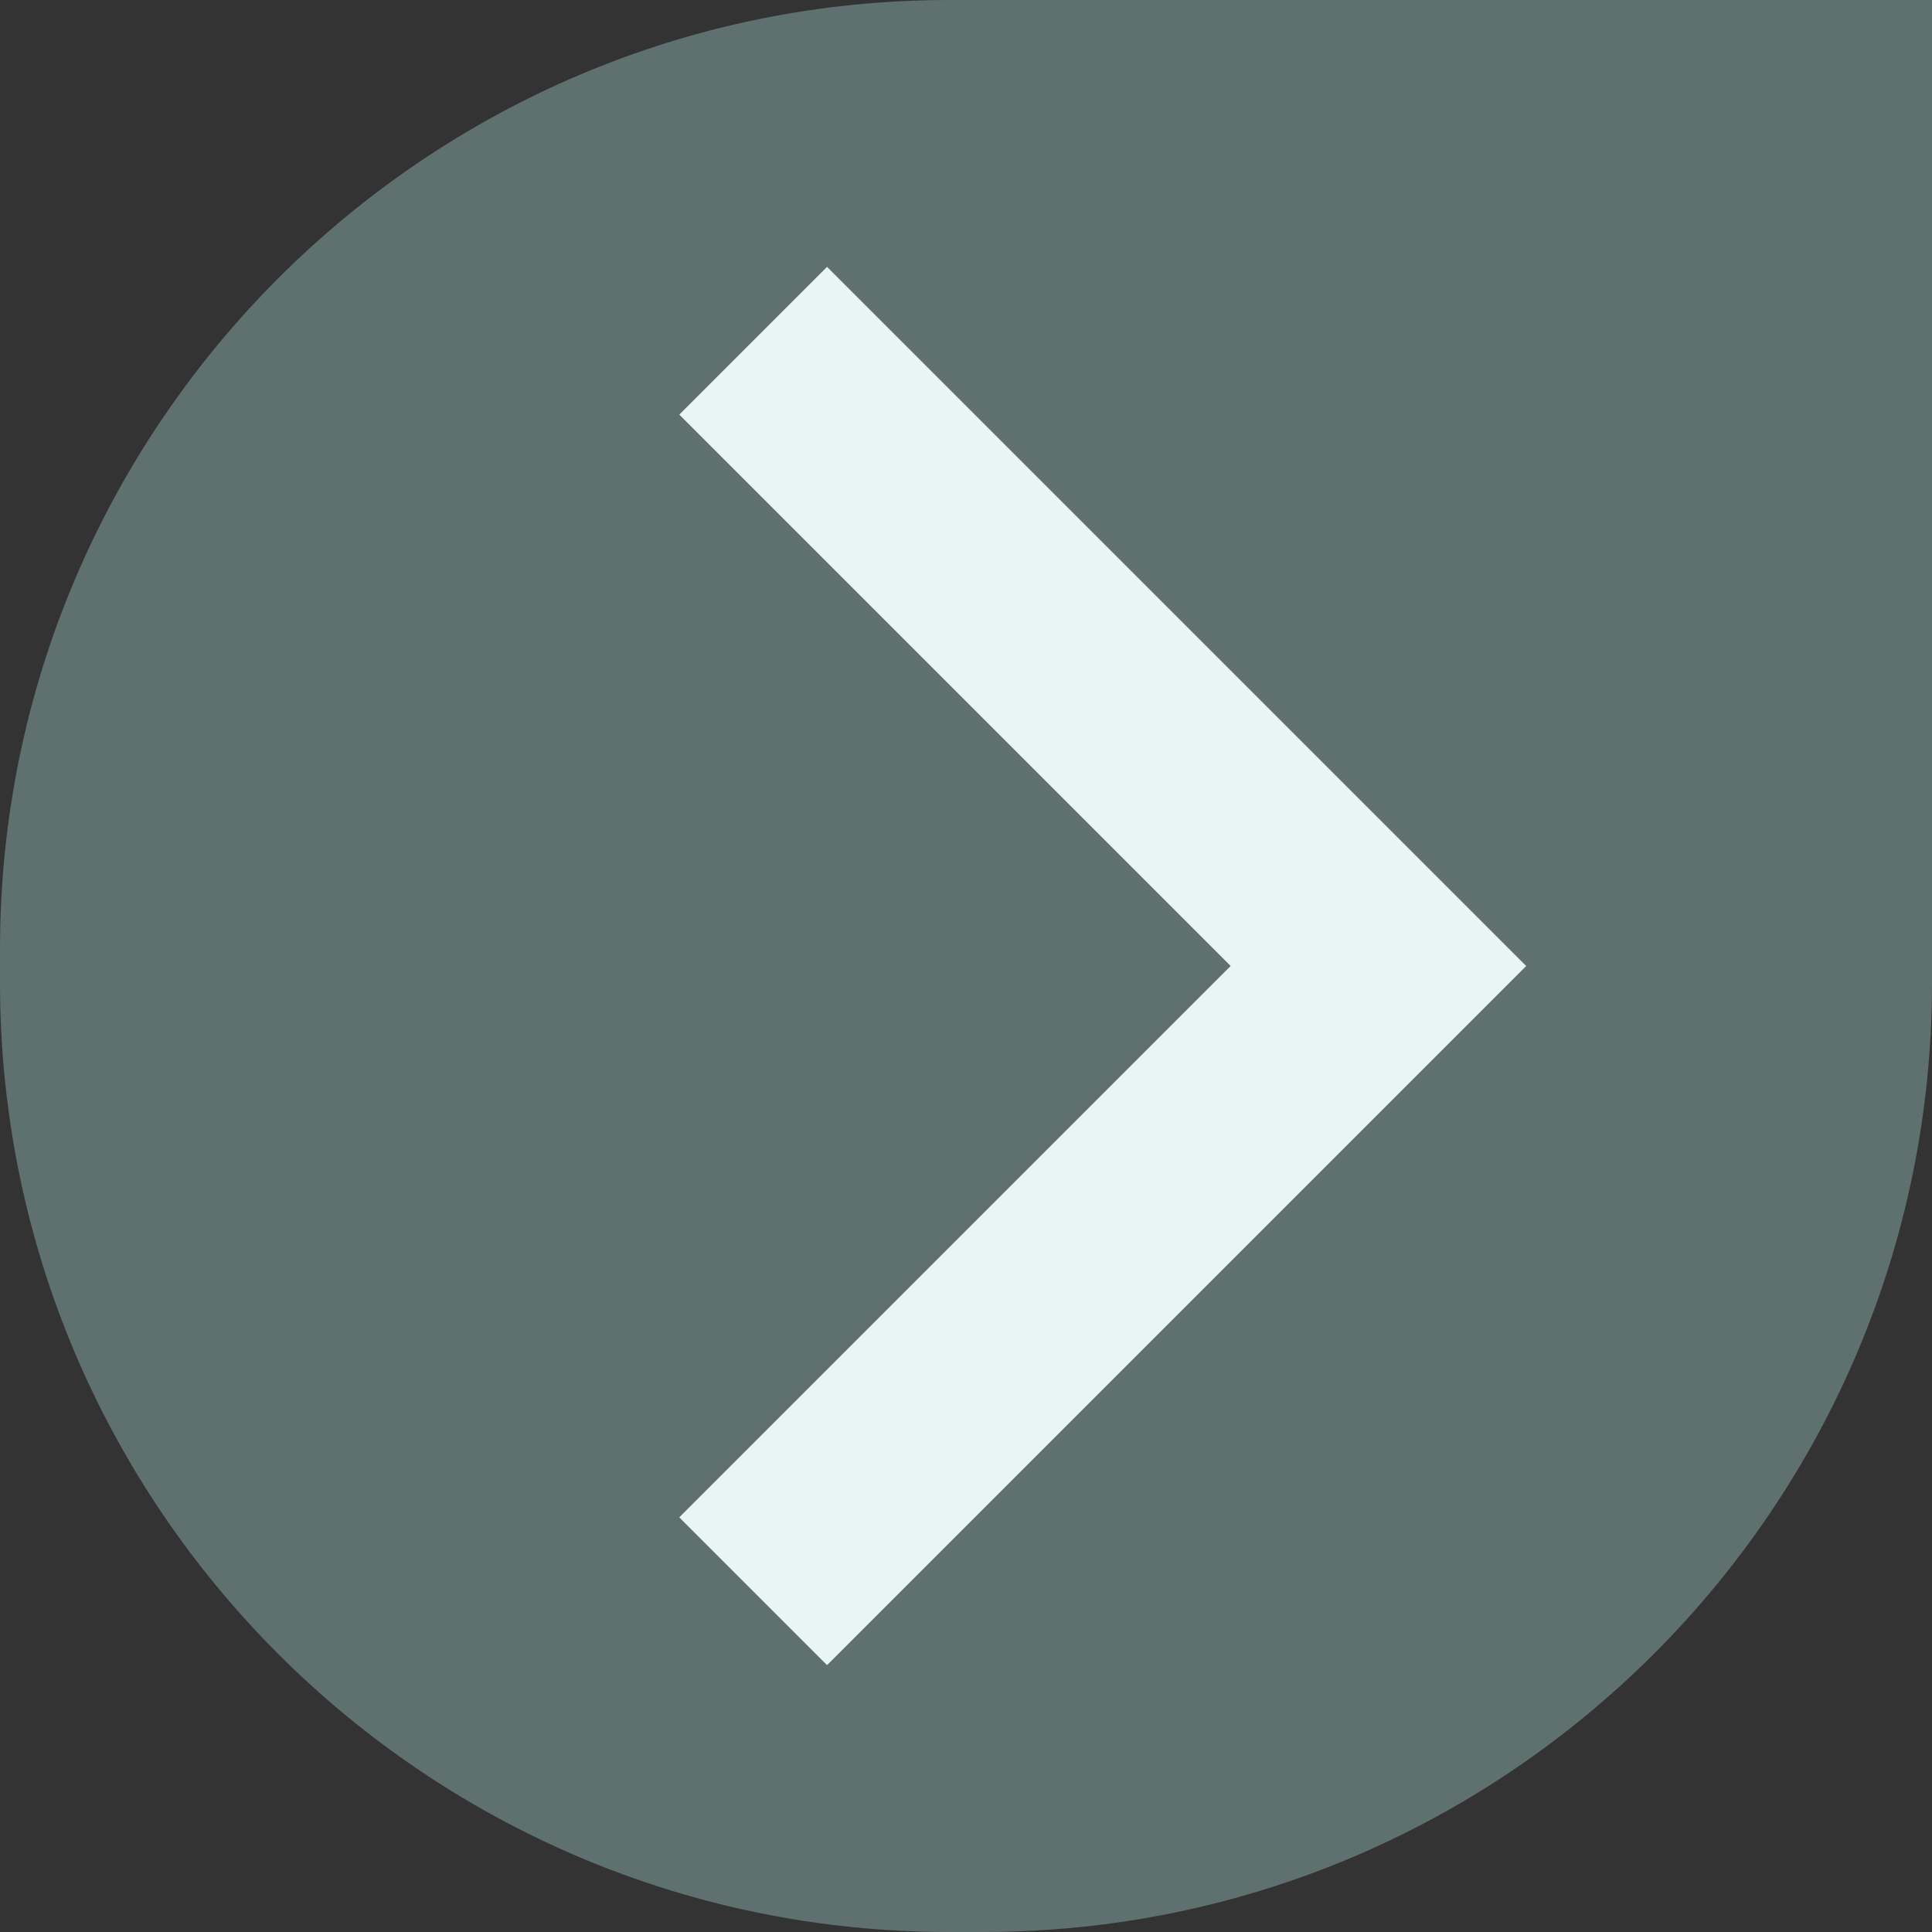 <?xml version="1.0" encoding="UTF-8"?>
<svg xmlns="http://www.w3.org/2000/svg" viewBox="0 0 26.28 26.28">
  <rect x="0" y="0" width="26.28" height="26.28" fill="#333333" stroke="none"/>
  <path fill="#5e716f" d="M12.91,0h13.37v13.37c0,7.13-5.79,12.91-12.91,12.91h-.46C5.79,26.28,0,20.5,0,13.37v-.46C0,5.79,5.79,0,12.91,0Z"/>
  <polygon fill="#e9f5f3" points="11.25 22.65 9.24 20.64 16.74 13.14 9.24 5.64 11.25 3.63 20.76 13.14 11.25 22.65"/>
</svg>